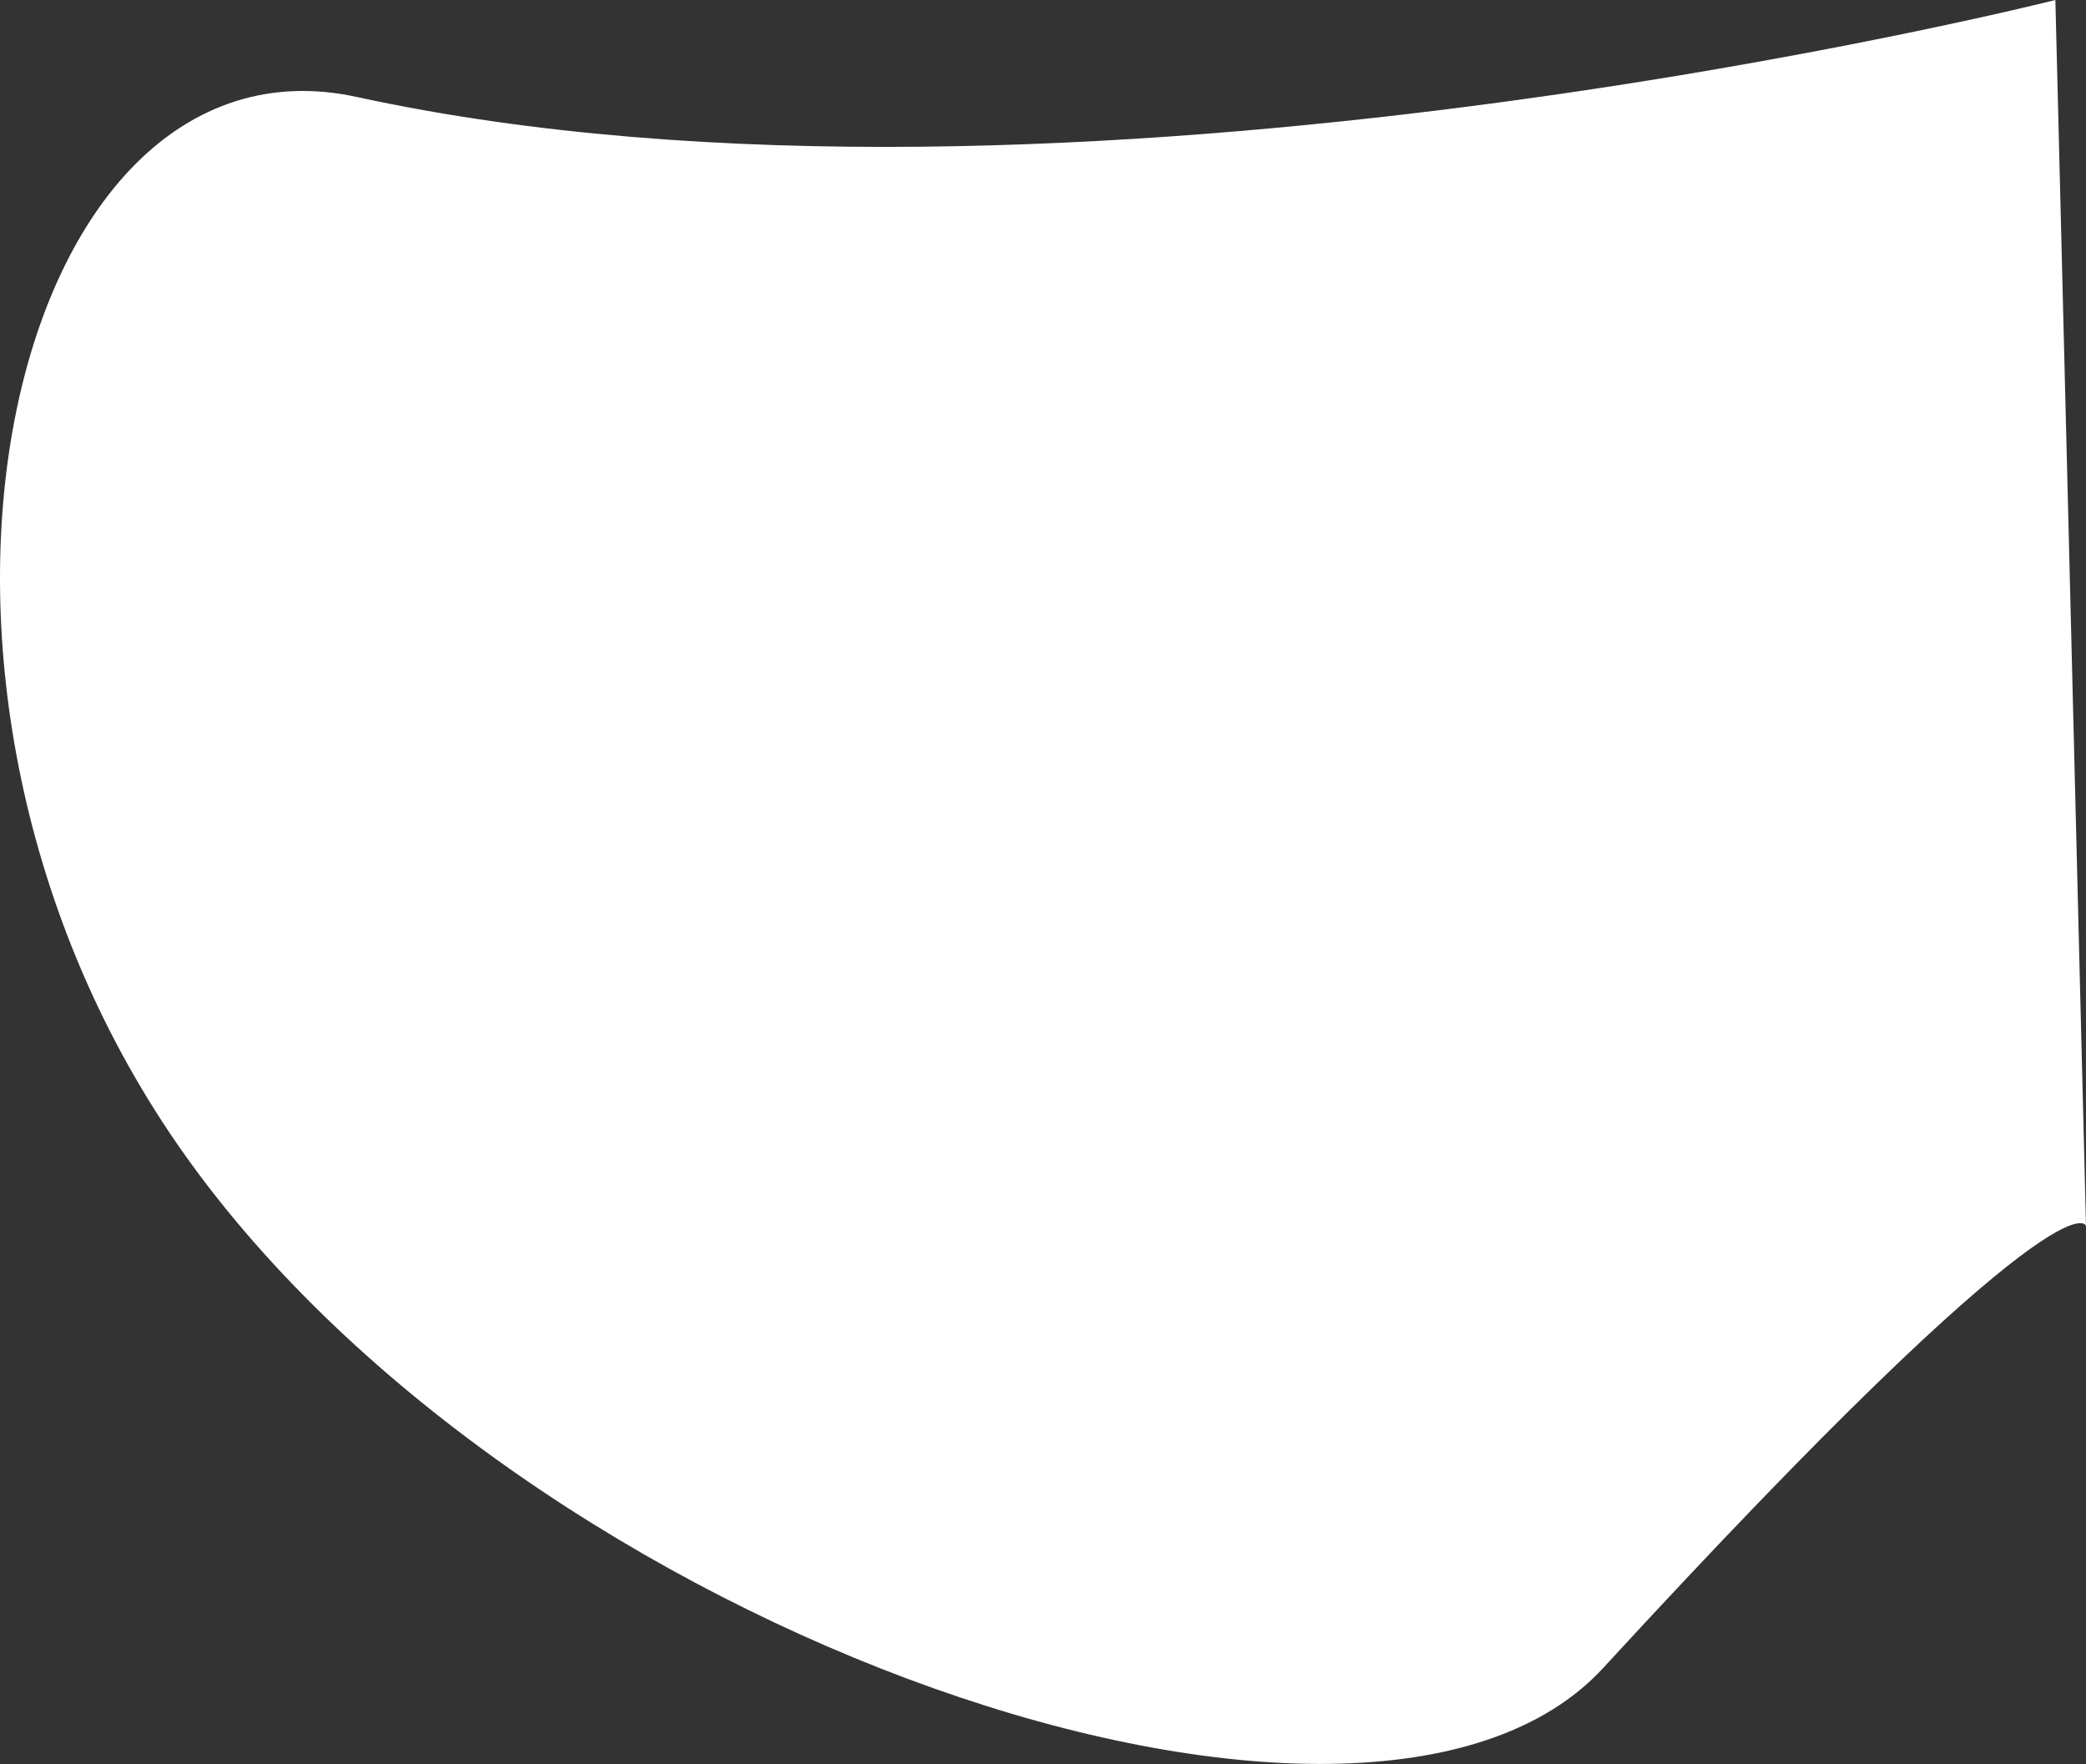<?xml version="1.0" encoding="UTF-8"?> <svg xmlns="http://www.w3.org/2000/svg" width="4088" height="3457" viewBox="0 0 4088 3457" fill="none"><rect x="0" y="0" width="4088" height="3457" fill="#333333" stroke="none"/> <path d="M4088 2402.47C4088 2402.47 4057.24 2273.19 3141.82 3268.64C2678.86 3772.06 1031.79 3206.67 361.639 2262.39C-293.335 1339.49 15.046 41.026 699.336 190.037C2083.76 491.51 4027.99 1.26308e-05 4027.99 1.26308e-05L4088 2402.47Z" fill="white"></path> </svg> 